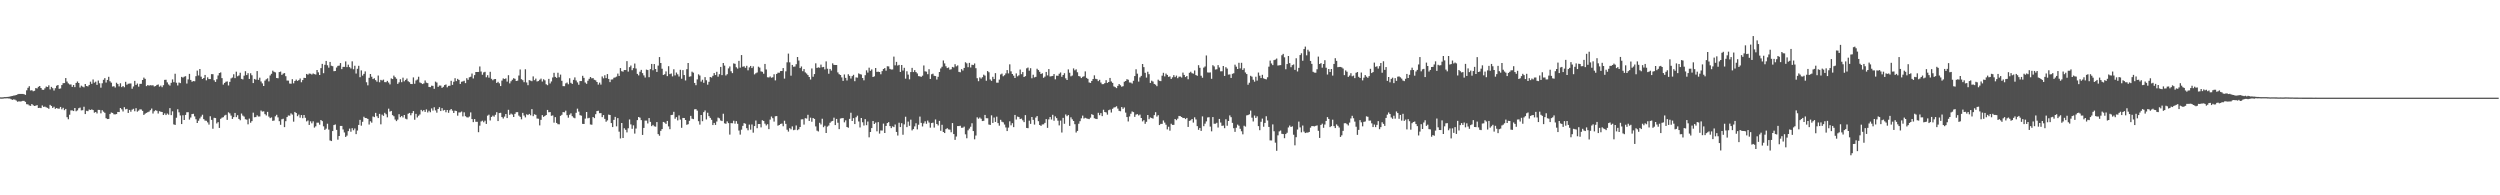 <svg xmlns="http://www.w3.org/2000/svg" width="1920" height="150"><path fill="#4f4f4f" d="M0 74.753h1v1H0zM1 74.808h1v1H1zM2 74.705h1v1H2zM3 74.547h1v1H3zM4 74.551h1v1H4zM5 74.446h1v1.021H5zM6 74.368h1v1.25H6zM7 74.21h1v1.488H7zM8 73.876h1v2.3H8zM9 73.695h1v2.98H9zM10 73.416h1v2.939H10zM11 73.254h1v3.303H11zM12 72.956h1v4.246H12zM13 72.496h1v5.617H13zM14 72.121h1v5.704H14zM15 72.137h1v5.855H15zM16 72.164h1v5.637H16zM17 72.125h1v5.317H17zM18 72.347h1v5.143H18zM19 72.883h1v5.333H19zM20 69.381h1v10.657H20zM21 67.449h1v12.724H21zM22 66.186h1v14.82H22zM23 69.452h1v11.856H23zM24 69.267h1v10.62H24zM25 70.102h1v10.748H25zM26 69.713h1v11.71H26zM27 67.632h1v13.518H27zM28 67.928h1v12.824H28zM29 66.68h1v16.26H29zM30 66.055h1v16.759H30zM31 67.566h1v15.502H31zM32 68.916h1v12.065H32zM33 68.999h1v13.099H33zM34 67.854h1v14.026H34zM35 66.479h1v15.935H35zM36 66.804h1v16.061H36zM37 65.547h1v18.027H37zM38 68.662h1v11.863H38zM39 66.724h1v14.653H39zM40 67.758h1v15.155H40zM41 69.518h1v12.438H41zM42 67.749h1v15.805H42zM43 65.863h1v17.107H43zM44 65.282h1v18.183H44zM45 68.177h1v15.278H45zM46 67.944h1v14.2H46zM47 65.311h1v18.647H47zM48 63.881h1v18.89H48zM49 63.81h1v20.822H49zM50 59.93h1v23.742H50zM51 62.622h1v27.388H51zM52 64.055h1v27.565H52zM53 64.851h1v23.289H53zM54 64.849h1v19.947H54zM55 66.696h1v18.066H55zM56 65.284h1v20.005H56zM57 66.902h1v16.02H57zM58 63.718h1v21.76H58zM59 62.585h1v22.2H59zM60 63.764h1v19.38H60zM61 67.227h1v15.399H61zM62 65.783h1v18.986H62zM63 66.527h1v18.107H63zM64 67.094h1v14.862H64zM65 64.499h1v23.122H65zM66 66.069h1v19.046H66zM67 66.378h1v19.027H67zM68 65.204h1v18.92H68zM69 62.7h1v21.772H69zM70 64.348h1v19.68H70zM71 61.052h1v23.472H71zM72 63.503h1v23.035H72zM73 62.714h1v23.282H73zM74 65.195h1v21.952H74zM75 61.858h1v22.538H75zM76 63.956h1v20.455H76zM77 67.33h1v19.714H77zM78 63.968h1v20.666H78zM79 61.274h1v24.511H79zM80 59.995h1v26.633H80zM81 63.366h1v27.386H81zM82 61.414h1v30.037H82zM83 58.985h1v32.348H83zM84 62.405h1v25.223H84zM85 63.506h1v22.911H85zM86 66.449h1v20.298H86zM87 66.218h1v21.586H87zM88 67.209h1v20.655H88zM89 63.519h1v24.086H89zM90 64.568h1v21.405H90zM91 66.351h1v19.73H91zM92 63.934h1v19.007H92zM93 66.92h1v17.027H93zM94 66.037h1v19.547H94zM95 67.01h1v15.308H95zM96 62.819h1v21.135H96zM97 65.078h1v18.556H97zM98 64.291h1v22.461H98zM99 64.153h1v20.298H99zM100 64.091h1v21.744H100zM101 68.156h1v16.084H101zM102 66.387h1v17.153H102zM103 62.112h1v23.323H103zM104 65.229h1v17.848H104zM105 64.144h1v21.593H105zM106 66.573h1v18.35H106zM107 64.43h1v19.538H107zM108 64.35h1v19.732H108zM109 61.418h1v23.747H109zM110 59.612h1v28.67H110zM111 60.592h1v26.711H111zM112 66.174h1v20.506H112zM113 65.346h1v20.817H113zM114 65.755h1v19.943H114zM115 65.421h1v19.206H115zM116 65.563h1v17.81H116zM117 65.488h1v21.694H117zM118 66.41h1v19.064H118zM119 66.115h1v18.542H119zM120 65.25h1v19.87H120zM121 64.854h1v22.346H121zM122 66.543h1v18.858H122zM123 65.765h1v20.066H123zM124 66.957h1v19.068H124zM125 65.428h1v22.882H125zM126 61.347h1v25.747H126zM127 61.228h1v27.144H127zM128 63.263h1v23.919H128zM129 64.867h1v23.207H129zM130 65.744h1v17.299H130zM131 63.567h1v24.832H131zM132 60.974h1v24.523H132zM133 63.142h1v32.415H133zM134 56.651h1v39.295H134zM135 63.538h1v26.878H135zM136 65.63h1v18.297H136zM137 63.412h1v22.856H137zM138 63.833h1v24.83H138zM139 59.013h1v36.283H139zM140 59.576h1v28.949H140zM141 58.873h1v33.301H141zM142 58.539h1v29.714H142zM143 64.151h1v22.09H143zM144 60.954h1v25.207H144zM145 56.735h1v35.116H145zM146 61.409h1v28.872H146zM147 62.785h1v24.827H147zM148 62.281h1v25.132H148zM149 62.434h1v26.981H149zM150 58.532h1v33.069H150zM151 54.238h1v40.227H151zM152 57.971h1v34.763H152zM153 53.004h1v37.967H153zM154 58.866h1v30.673H154zM155 60.681h1v27.416H155zM156 59.901h1v31.591H156zM157 57.534h1v35.109H157zM158 61.718h1v31.062H158zM159 59.393h1v34.585H159zM160 60.704h1v34.969H160zM161 60.711h1v28.567H161zM162 56.937h1v35.12H162zM163 57.001h1v41.882H163zM164 61.654h1v28.819H164zM165 62.943h1v27.723H165zM166 60.86h1v33.944H166zM167 57.957h1v35.832H167zM168 56.046h1v42.227H168zM169 55.611h1v35.633H169zM170 59.999h1v30.366H170zM171 64.959h1v25.061H171zM172 63.7h1v25.056H172zM173 62.748h1v25.402H173zM174 62.494h1v29.574H174zM175 65.655h1v20.639H175zM176 62.872h1v24.237H176zM177 60.226h1v28.556H177zM178 59.534h1v31.792H178zM179 57.037h1v32.907H179zM180 60.017h1v26.734H180zM181 55.035h1v34.914H181zM182 58.571h1v29.899H182zM183 57.96h1v33.387H183zM184 55.879h1v36.496H184zM185 60.592h1v26.61H185zM186 60.986h1v27.812H186zM187 58.134h1v31.394H187zM188 54.705h1v36.887H188zM189 57.66h1v34.225H189zM190 56.232h1v39.247H190zM191 60.612h1v30.449H191zM192 56.255h1v38.027H192zM193 57.806h1v35.214H193zM194 63.81h1v22.724H194zM195 60.631h1v29.432H195zM196 61.18h1v28.714H196zM197 54.588h1v33.983H197zM198 61.331h1v28.16H198zM199 59.667h1v29.78H199zM200 62.579h1v22.328H200zM201 64.032h1v21.687H201zM202 66.071h1v19.409H202zM203 61.878h1v25.759H203zM204 60.851h1v27.826H204zM205 60.164h1v25.727H205zM206 62.508h1v27.034H206zM207 57.969h1v32.735H207zM208 56.664h1v33.495H208zM209 54.25h1v38.59H209zM210 55.135h1v37.432H210zM211 55.616h1v33.749H211zM212 59.894h1v28.251H212zM213 60.104h1v30.078H213zM214 55.339h1v37.736H214zM215 54.975h1v40.884H215zM216 57.495h1v34.125H216zM217 56.538h1v34.658H217zM218 56.131h1v41.495H218zM219 58.53h1v34.564H219zM220 61.842h1v28.08H220zM221 61.903h1v26.764H221zM222 64.14h1v24.669H222zM223 64.318h1v22.76H223zM224 60.835h1v27.18H224zM225 64.002h1v29.416H225zM226 62.215h1v23.742H226zM227 61.139h1v25.642H227zM228 62.144h1v27.109H228zM229 61.555h1v26.441H229zM230 60.281h1v30.089H230zM231 63.19h1v25.159H231zM232 61.491h1v29.295H232zM233 59.731h1v28.601H233zM234 59.896h1v30.6H234zM235 56.802h1v36.411H235zM236 57.358h1v35.145H236zM237 56.488h1v39.439H237zM238 56.618h1v36.585H238zM239 57.239h1v37.48H239zM240 56.435h1v36.766H240zM241 56.946h1v41.042H241zM242 57.23h1v39.787H242zM243 53.739h1v40.49H243zM244 55.554h1v38.631H244zM245 57.616h1v38.139H245zM246 52.316h1v39.847H246zM247 49.045h1v43.999H247zM248 56.211h1v40.813H248zM249 49.754h1v50.032H249zM250 46.779h1v52.039H250zM251 50.148h1v44.896H251zM252 51.954h1v47.588H252zM253 47.582h1v60.286H253zM254 50.471h1v57.885H254zM255 50.816h1v49.824H255zM256 54.684h1v41.387H256zM257 54.545h1v41.039H257zM258 51.874h1v47.851H258zM259 50.585h1v56.656H259zM260 50.363h1v54.088H260zM261 48.434h1v48.286H261zM262 53.069h1v43.628H262zM263 51.357h1v48.068H263zM264 51.338h1v50.378H264zM265 47.163h1v57.99H265zM266 51.574h1v52.55H266zM267 49.681h1v51.028H267zM268 51.579h1v47.18H268zM269 52.556h1v48.602H269zM270 47.083h1v51.35H270zM271 53.208h1v46.83H271zM272 50.491h1v48.187H272zM273 56.467h1v46.555H273zM274 52.817h1v47.414H274zM275 50.539h1v45.427H275zM276 59.312h1v32.76H276zM277 54.085h1v42.424H277zM278 58.07h1v35.475H278zM279 56.747h1v32.907H279zM280 54.817h1v35.784H280zM281 63.165h1v27.565H281zM282 65.515h1v25.825H282zM283 59.761h1v35.864H283zM284 56.824h1v36.306H284zM285 58.914h1v35.315H285zM286 60.722h1v28.7H286zM287 60.13h1v29.844H287zM288 61.565h1v25.104H288zM289 62.711h1v26.571H289zM290 57.999h1v32.655H290zM291 63.203h1v24.248H291zM292 61.354h1v34.122H292zM293 61.791h1v26.274H293zM294 61.143h1v27.865H294zM295 63.08h1v23.573H295zM296 63.123h1v24.621H296zM297 62.082h1v28.041H297zM298 63.373h1v20.094H298zM299 64.812h1v20.9H299zM300 60.221h1v24.969H300zM301 60.729h1v27.702H301zM302 58.07h1v31.215H302zM303 59.294h1v32.493H303zM304 60.457h1v32.566H304zM305 64.387h1v27.462H305zM306 63.224h1v24.456H306zM307 60.828h1v29.203H307zM308 63.142h1v25.921H308zM309 59.651h1v30.547H309zM310 62.455h1v25.866H310zM311 61.411h1v29.725H311zM312 60.308h1v31.323H312zM313 62.393h1v24.944H313zM314 63.139h1v23.589H314zM315 64.462h1v24.088H315zM316 64.574h1v22.325H316zM317 59.429h1v25.866H317zM318 64.302h1v27.67H318zM319 61.775h1v25.658H319zM320 61.089h1v29.126H320zM321 58.916h1v29.943H321zM322 63.311h1v24.585H322zM323 63.828h1v20.538H323zM324 64.556h1v20.927H324zM325 64.027h1v20.501H325zM326 61.794h1v24.195H326zM327 63.506h1v20.52H327zM328 63.826h1v22.541H328zM329 66.788h1v18.265H329zM330 66.9h1v19.3H330zM331 65.778h1v17.489H331zM332 65.957h1v19.004H332zM333 68.216h1v14.15H333zM334 62.684h1v22.081H334zM335 63.377h1v23.131H335zM336 66.717h1v16.97H336zM337 65.675h1v16.672H337zM338 65.765h1v19.538H338zM339 67.463h1v15.608H339zM340 66.669h1v18.21H340zM341 65.309h1v19.1H341zM342 64.872h1v21.362H342zM343 67.067h1v17.414H343zM344 65.964h1v20.65H344zM345 65.824h1v18.876H345zM346 62.075h1v21.639H346zM347 65.165h1v19.819H347zM348 62.762h1v24.028H348zM349 60.056h1v24.958H349zM350 62.295h1v22.989H350zM351 60.587h1v28.24H351zM352 61.402h1v24.978H352zM353 64.471h1v21.836H353zM354 62.787h1v22.854H354zM355 62.533h1v26.864H355zM356 61.981h1v24.305H356zM357 63.856h1v25.363H357zM358 60.052h1v30.009H358zM359 61.285h1v28.972H359zM360 59.317h1v30.167H360zM361 58.953h1v27.375H361zM362 56.472h1v34.955H362zM363 60.262h1v33.513H363zM364 57.701h1v33.726H364zM365 55.318h1v38.235H365zM366 55.293h1v38.24H366zM367 55.241h1v46.265H367zM368 51.066h1v45.434H368zM369 54.964h1v38.343H369zM370 57.41h1v35.283H370zM371 55.625h1v38.254H371zM372 55.165h1v37.514H372zM373 59.358h1v35.823H373zM374 57.77h1v31.048H374zM375 59.667h1v28.405H375zM376 55.161h1v37.368H376zM377 60.514h1v29.3H377zM378 61.654h1v27.134H378zM379 60.837h1v28.764H379zM380 60.679h1v27.496H380zM381 63.693h1v22.463H381zM382 62.844h1v30.11H382zM383 64.014h1v22.829H383zM384 66.092h1v20.547H384zM385 61.919h1v27.984H385zM386 60.201h1v30.831H386zM387 60.688h1v28.872H387zM388 60.219h1v27.324H388zM389 62.647h1v28.036H389zM390 57.777h1v26.535H390zM391 64.055h1v24.161H391zM392 62.409h1v24.82H392zM393 61.256h1v26.693H393zM394 60.081h1v29.78H394zM395 60.512h1v26.956H395zM396 62.212h1v23.957H396zM397 61.933h1v24.198H397zM398 58.003h1v30.783H398zM399 53.341h1v36.397H399zM400 60.848h1v30.797H400zM401 61.585h1v25.104H401zM402 63.153h1v25.564H402zM403 53.215h1v36.947H403zM404 63.343h1v24.45H404zM405 65.417h1v22.937H405zM406 61.535h1v25.942H406zM407 61.885h1v26.674H407zM408 62.352h1v21.481H408zM409 58.678h1v30.572H409zM410 61.604h1v26.127H410zM411 60.358h1v27.862H411zM412 62.585h1v28.448H412zM413 62.279h1v28.933H413zM414 61.224h1v35.072H414zM415 60.345h1v31.701H415zM416 62.597h1v25.811H416zM417 60.857h1v28.885H417zM418 61.713h1v27.333H418zM419 64.737h1v23.559H419zM420 65.44h1v18.981H420zM421 60.564h1v25.676H421zM422 64.124h1v21.936H422zM423 62.579h1v26.338H423zM424 59.477h1v29.142H424zM425 55.893h1v38.299H425zM426 59.054h1v30.888H426zM427 59.795h1v34.626H427zM428 55.861h1v39.535H428zM429 59.34h1v36.139H429zM430 57.305h1v31.669H430zM431 62.054h1v26.098H431zM432 66.161h1v19.929H432zM433 66.22h1v20.03H433zM434 64.034h1v20.964H434zM435 63.396h1v25.081H435zM436 64.7h1v25.651H436zM437 60.116h1v27.983H437zM438 63.583h1v23.452H438zM439 64.451h1v24.809H439zM440 61.322h1v28.97H440zM441 59.422h1v31.392H441zM442 61.773h1v24.859H442zM443 63.304h1v20.135H443zM444 65.101h1v20.604H444zM445 62.281h1v26.198H445zM446 62.256h1v26.594H446zM447 58.221h1v36.894H447zM448 59.805h1v35.406H448zM449 63.375h1v27.734H449zM450 64.334h1v21.669H450zM451 61.981h1v28.879H451zM452 60.498h1v29.966H452zM453 59.134h1v36.434H453zM454 60.159h1v35.635H454zM455 59.988h1v29.886H455zM456 61.292h1v29.451H456zM457 61.7h1v25.985H457zM458 62.997h1v22.298H458zM459 64.975h1v20.057H459zM460 63.446h1v23.491H460zM461 64.952h1v21.923H461zM462 58.715h1v31.229H462zM463 60.173h1v28.222H463zM464 57.779h1v33.525H464zM465 59.999h1v33.484H465zM466 56.889h1v35.56H466zM467 60.612h1v27.382H467zM468 63.08h1v25.253H468zM469 61.102h1v33.433H469zM470 60.972h1v36.601H470zM471 59.722h1v32.348H471zM472 59.452h1v30.286H472zM473 58.82h1v38.192H473zM474 56.504h1v34.202H474zM475 58.319h1v42.804H475zM476 52.261h1v54.056H476zM477 54.691h1v39.762H477zM478 55.037h1v50.927H478zM479 53.785h1v44.704H479zM480 53.796h1v45.871H480zM481 46.951h1v54.749H481zM482 55.007h1v43.484H482zM483 51.567h1v40.201H483zM484 50.311h1v45.223H484zM485 53.897h1v45.042H485zM486 52.304h1v43.964H486zM487 48.788h1v53.802H487zM488 52.657h1v46.052H488zM489 56.742h1v35.544H489zM490 57.909h1v31.964H490zM491 55.071h1v35.317H491zM492 53.641h1v38.597H492zM493 56.181h1v47.427H493zM494 57.884h1v40.355H494zM495 59.525h1v33.074H495zM496 53.46h1v39.178H496zM497 53.828h1v40.993H497zM498 59.294h1v31.36H498zM499 53.089h1v40.529H499zM500 49.086h1v47.775H500zM501 53.977h1v41.9H501zM502 49.214h1v47.816H502zM503 52.988h1v44.273H503zM504 55.231h1v38.508H504zM505 50.391h1v52.605H505zM506 43.808h1v60.423H506zM507 48.376h1v52.133H507zM508 52.812h1v46.326H508zM509 57.559h1v36.084H509zM510 57.037h1v37.134H510zM511 54.824h1v40.352H511zM512 58.482h1v34.39H512zM513 50.83h1v46.26H513zM514 56.953h1v42.28H514zM515 56.406h1v31.968H515zM516 58.699h1v29.49H516zM517 53.19h1v32.673H517zM518 57.921h1v33.278H518zM519 55.68h1v34.289H519zM520 57.111h1v35.365H520zM521 58.777h1v29.835H521zM522 53.618h1v38.247H522zM523 60.471h1v37.663H523zM524 53.838h1v36.729H524zM525 57.667h1v32.98H525zM526 61.789h1v30.373H526zM527 53.156h1v42.676H527zM528 48.363h1v47.038H528zM529 58.914h1v33.875H529zM530 58.621h1v30.346H530zM531 55.023h1v36.095H531zM532 55.824h1v35.66H532zM533 63.668h1v20.316H533zM534 65.421h1v18.405H534zM535 60.997h1v24.021H535zM536 57.092h1v35.981H536zM537 58.017h1v37.686H537zM538 62.654h1v25.679H538zM539 61.214h1v31.882H539zM540 63.609h1v22.509H540zM541 59.248h1v25.566H541zM542 61.665h1v30.078H542zM543 65.016h1v21.545H543zM544 62.837h1v26.365H544zM545 59.111h1v31.392H545zM546 59.566h1v32.417H546zM547 58.234h1v37.826H547zM548 56.108h1v38.322H548zM549 57.639h1v38.299H549zM550 55.163h1v38.189H550zM551 58.88h1v31.428H551zM552 57.005h1v33.866H552zM553 51.411h1v41.105H553zM554 57.715h1v35.241H554zM555 48.381h1v38.951H555zM556 50.359h1v44.383H556zM557 57.939h1v37.16H557zM558 56.994h1v36.217H558zM559 52.519h1v42.048H559zM560 51.022h1v52.371H560zM561 54.714h1v39.858H561zM562 56.149h1v38.51H562zM563 48.697h1v44.017H563zM564 49.001h1v45.999H564zM565 51.638h1v41.371H565zM566 52.7h1v42.367H566zM567 46.731h1v53.516H567zM568 51.965h1v51.399H568zM569 42.272h1v57.29H569zM570 51.237h1v45.438H570zM571 50.903h1v43.639H571zM572 52.05h1v42.971H572zM573 50.512h1v47.942H573zM574 53.996h1v46.079H574zM575 51.785h1v43.918H575zM576 50.638h1v48.972H576zM577 52.261h1v43.337H577zM578 50.928h1v50.957H578zM579 57.163h1v39.677H579zM580 56.268h1v36.281H580zM581 55.646h1v42.825H581zM582 51.183h1v44.04H582zM583 51.922h1v43.312H583zM584 54.829h1v43.017H584zM585 55.122h1v37.219H585zM586 56.644h1v36.242H586zM587 49.095h1v45.866H587zM588 53.343h1v43.024H588zM589 59.342h1v36.054H589zM590 59.496h1v39.659H590zM591 58.708h1v33.129H591zM592 59.704h1v29.803H592zM593 59.315h1v31.453H593zM594 57.058h1v36.338H594zM595 61.723h1v27.546H595zM596 56.756h1v32.369H596zM597 55.792h1v40.703H597zM598 55.879h1v40.114H598zM599 54.593h1v40.602H599zM600 54.549h1v40.325H600zM601 52.286h1v44.685H601zM602 60.356h1v32.344H602zM603 54.76h1v40.385H603zM604 47.85h1v51.806H604zM605 41.174h1v59.876H605zM606 47.884h1v50.568H606zM607 58.104h1v41.243H607zM608 49.873h1v47.219H608zM609 51.276h1v48.721H609zM610 51.102h1v48.553H610zM611 49.299h1v47.056H611zM612 43.787h1v56.219H612zM613 46.49h1v52.806H613zM614 52.283h1v45.239H614zM615 51.068h1v40.638H615zM616 54.666h1v36.947H616zM617 53.046h1v42.669H617zM618 55.616h1v35.152H618zM619 56.49h1v34.555H619zM620 57.653h1v30.515H620zM621 59.136h1v33.738H621zM622 61.063h1v29.288H622zM623 52.599h1v40.911H623zM624 58.91h1v31.712H624zM625 56.866h1v34.482H625zM626 48.617h1v48.444H626zM627 52.194h1v48.176H627zM628 51.725h1v49.229H628zM629 52.034h1v42.296H629zM630 49.594h1v45.985H630zM631 51.661h1v39.538H631zM632 51.389h1v46.29H632zM633 53.307h1v43.282H633zM634 47.145h1v54.99H634zM635 52.808h1v44.408H635zM636 56.628h1v39.803H636zM637 52.956h1v41.38H637zM638 54.197h1v39.091H638zM639 48.64h1v44.25H639zM640 49.807h1v40.563H640zM641 49.928h1v46.113H641zM642 49.924h1v41.437H642zM643 55.595h1v38.652H643zM644 56.964h1v42.193H644zM645 57.614h1v33.406H645zM646 59.454h1v31.334H646zM647 62.116h1v28.576H647zM648 57.188h1v36.764H648zM649 59.798h1v32.602H649zM650 61.794h1v35.766H650zM651 57.03h1v41.08H651zM652 58.255h1v33.051H652zM653 60.324h1v26.242H653zM654 58.45h1v34.47H654zM655 57.472h1v33.257H655zM656 62.379h1v32.902H656zM657 59.443h1v30.632H657zM658 59.647h1v29.19H658zM659 56.355h1v36.94H659zM660 56.939h1v40.973H660zM661 57.257h1v33.39H661zM662 59.926h1v33.985H662zM663 61.713h1v34.685H663zM664 57.774h1v33.729H664zM665 54.018h1v42.113H665zM666 55.746h1v37.569H666zM667 51.977h1v53.518H667zM668 54.38h1v46.981H668zM669 53.284h1v45.063H669zM670 59.145h1v33.758H670zM671 58.598h1v36.617H671zM672 52.224h1v41.909H672zM673 55.199h1v45.654H673zM674 55.048h1v38.739H674zM675 55.305h1v47.32H675zM676 57.03h1v43.177H676zM677 54.639h1v45.594H677zM678 52.97h1v41.98H678zM679 52.295h1v49.844H679zM680 54.27h1v42.456H680zM681 50.871h1v43.625H681zM682 51.015h1v42.765H682zM683 52.874h1v43.955H683zM684 53.419h1v44.974H684zM685 53.329h1v43.678H685zM686 43.469h1v54.182H686zM687 50.166h1v45.479H687zM688 47.52h1v53.786H688zM689 50.34h1v53.758H689zM690 49.839h1v44.431H690zM691 55.229h1v42.38H691zM692 49.91h1v44.701H692zM693 54.151h1v49.339H693zM694 52.075h1v43.454H694zM695 60.395h1v29.272H695zM696 54.723h1v42.932H696zM697 57.294h1v36.095H697zM698 60.905h1v35.713H698zM699 55.369h1v36.535H699zM700 52.126h1v48.036H700zM701 55.355h1v43.756H701zM702 53.849h1v43.214H702zM703 55.341h1v39.327H703zM704 56.442h1v42.939H704zM705 58.472h1v37.329H705zM706 58.605h1v30.922H706zM707 59.019h1v35.326H707zM708 58.125h1v38.984H708zM709 50.301h1v44.472H709zM710 54.799h1v38.393H710zM711 55.053h1v40.05H711zM712 56.966h1v35.64H712zM713 53.123h1v41H713zM714 60.619h1v37.439H714zM715 57.028h1v37.471H715zM716 56.559h1v37.672H716zM717 58.198h1v39.776H717zM718 58.443h1v33.326H718zM719 61.089h1v34.125H719zM720 58.981h1v37.379H720zM721 55.286h1v37.562H721zM722 52.595h1v47.837H722zM723 51.256h1v44.614H723zM724 46.445h1v54.919H724zM725 48.69h1v53.504H725zM726 50.903h1v48.267H726zM727 52.299h1v46.15H727zM728 51.789h1v47.583H728zM729 53.508h1v46.077H729zM730 53.174h1v48.396H730zM731 51.423h1v43.106H731zM732 51.83h1v51.115H732zM733 49.301h1v58.093H733zM734 50.924h1v53.955H734zM735 50.217h1v46.603H735zM736 55.215h1v41.582H736zM737 55.481h1v41.057H737zM738 53.089h1v45.054H738zM739 54.174h1v43.887H739zM740 52.185h1v45.033H740zM741 47.807h1v55.377H741zM742 48.651h1v57.562H742zM743 51.611h1v48.496H743zM744 48.278h1v50.462H744zM745 51.803h1v45.541H745zM746 49.695h1v44.974H746zM747 49.992h1v50.652H747zM748 48.761h1v58.238H748zM749 52.38h1v51.712H749zM750 60.079h1v30.027H750zM751 62.336h1v28.83H751zM752 59.457h1v30.792H752zM753 60.381h1v30.787H753zM754 59.271h1v33.731H754zM755 57.358h1v35.406H755zM756 58.047h1v30.227H756zM757 61.993h1v28.789H757zM758 54.581h1v36.271H758zM759 55.483h1v40.144H759zM760 61.05h1v34.878H760zM761 62.116h1v26.468H761zM762 58.962h1v35.45H762zM763 60.702h1v29.54H763zM764 56.184h1v37.436H764zM765 63.512h1v26.079H765zM766 63.503h1v31.064H766zM767 61.148h1v35.363H767zM768 57.214h1v34.786H768zM769 56.511h1v36.963H769zM770 58.587h1v35.349H770zM771 57.777h1v37.862H771zM772 56.364h1v41.515H772zM773 53.806h1v46.839H773zM774 56.392h1v41.623H774zM775 49.429h1v43.779H775zM776 54.794h1v41.444H776zM777 56.811h1v37.791H777zM778 58.134h1v39.483H778zM779 59.898h1v28.366H779zM780 56.369h1v35.438H780zM781 58.603h1v30.936H781zM782 57.866h1v32.035H782zM783 53.389h1v38.029H783zM784 56.973h1v34.12H784zM785 55.369h1v37.04H785zM786 59.143h1v34.642H786zM787 58.445h1v29.963H787zM788 52.478h1v45.775H788zM789 51.89h1v46.546H789zM790 54.293h1v38.359H790zM791 52.361h1v42.779H791zM792 60.107h1v29.725H792zM793 57.383h1v34.678H793zM794 59.461h1v36.217H794zM795 59.024h1v31.302H795zM796 52.778h1v36.354H796zM797 53.801h1v39.297H797zM798 55.149h1v40.84H798zM799 56.843h1v39.863H799zM800 56.282h1v39.284H800zM801 59.772h1v35.713H801zM802 58.855h1v35.53H802zM803 55.238h1v36.274H803zM804 57.93h1v40.295H804zM805 53.018h1v38.684H805zM806 58.729h1v31.128H806zM807 58.521h1v33.298H807zM808 58.305h1v29.886H808zM809 56.891h1v35.818H809zM810 60.903h1v28.515H810zM811 58.12h1v32.589H811zM812 58.2h1v34.454H812zM813 56.609h1v39.705H813zM814 55.678h1v36.949H814zM815 59.001h1v42.783H815zM816 57.61h1v32.911H816zM817 56.216h1v38.837H817zM818 60.171h1v27.725H818zM819 61.455h1v27.787H819zM820 53.323h1v35.024H820zM821 55.856h1v40.79H821zM822 58.635h1v31.501H822zM823 58.008h1v33.63H823zM824 52.508h1v40.419H824zM825 54.014h1v41.38H825zM826 53.27h1v48.508H826zM827 55.479h1v45.086H827zM828 58.415h1v36.61H828zM829 58.717h1v34.349H829zM830 59.953h1v30.932H830zM831 58.974h1v29.828H831zM832 58.559h1v32.454H832zM833 54.817h1v35.658H833zM834 59.795h1v31.122H834zM835 60.578h1v30.639H835zM836 63.338h1v28.142H836zM837 63.709h1v26.64H837zM838 62.16h1v25.566H838zM839 60.686h1v27.594H839zM840 57.875h1v32.937H840zM841 60.503h1v30.76H841zM842 60.832h1v30.593H842zM843 62.334h1v24.28H843zM844 61.269h1v27.221H844zM845 63.398h1v23.488H845zM846 64.65h1v24.53H846zM847 64.611h1v19.677H847zM848 63.828h1v22.188H848zM849 61.583h1v24.804H849zM850 63.705h1v24.353H850zM851 62.988h1v21.657H851zM852 59.832h1v24.314H852zM853 62.585h1v23.859H853zM854 63.654h1v19.886H854zM855 66.362h1v16.198H855zM856 66.92h1v15.427H856zM857 67.69h1v13.905H857zM858 65.948h1v17.441H858zM859 64.529h1v20.613H859zM860 65.492h1v19.979H860zM861 66.605h1v15.612H861zM862 66.206h1v17.329H862zM863 62.753h1v19.764H863zM864 62.189h1v24.264H864zM865 60.83h1v29.084H865zM866 61.233h1v32.058H866zM867 63.327h1v26.136H867zM868 63.439h1v23.912H868zM869 64.153h1v21.458H869zM870 62.07h1v24.028H870zM871 58.408h1v31.362H871zM872 53.22h1v34.795H872zM873 56.554h1v31.103H873zM874 62.659h1v26.029H874zM875 59.438h1v28.59H875zM876 58.276h1v32.346H876zM877 49.175h1v44.04H877zM878 51.537h1v40.778H878zM879 55.918h1v39.151H879zM880 59.592h1v33.953H880zM881 55.09h1v33.239H881zM882 56.976h1v34.594H882zM883 63.712h1v26.496H883zM884 61.942h1v28.727H884zM885 62.608h1v28.455H885zM886 64.442h1v23.992H886zM887 65.021h1v21.135H887zM888 66.202h1v23.344H888zM889 61.205h1v27.281H889zM890 62.064h1v33.987H890zM891 62.304h1v32.825H891zM892 58.125h1v37.009H892zM893 55.914h1v36.624H893zM894 58.653h1v35.528H894zM895 56.504h1v39.297H895zM896 57.536h1v41.854H896zM897 59.042h1v38.281H897zM898 58.699h1v41.632H898zM899 60.622h1v34.386H899zM900 59.386h1v36.578H900zM901 57.706h1v38.19H901zM902 59.255h1v32.161H902zM903 58.054h1v34.262H903zM904 60.059h1v31.099H904zM905 58.898h1v30.146H905zM906 58.834h1v30.403H906zM907 59.539h1v30.318H907zM908 55.776h1v34.914H908zM909 57.559h1v33.024H909zM910 59.191h1v32.303H910zM911 58.349h1v32.2H911zM912 60.889h1v36.594H912zM913 55.932h1v36.892H913zM914 55.106h1v37.311H914zM915 56.197h1v35.205H915zM916 56.6h1v37.537H916zM917 54.128h1v35.969H917zM918 57.658h1v34.095H918zM919 58.209h1v38.668H919zM920 50.086h1v49.588H920zM921 52.057h1v46.175H921zM922 58.177h1v42.355H922zM923 59.686h1v29.732H923zM924 51.92h1v45.006H924zM925 51.038h1v43.921H925zM926 42.574h1v50.668H926zM927 55.621h1v34.568H927zM928 55.733h1v34.259H928zM929 55.579h1v41.637H929zM930 60.537h1v40.327H930zM931 50.059h1v39.865H931zM932 51.006h1v44.017H932zM933 53.416h1v41.637H933zM934 53.208h1v41.101H934zM935 49.997h1v47.949H935zM936 51.812h1v39.544H936zM937 54.767h1v39.325H937zM938 54.749h1v41.925H938zM939 50.693h1v45.695H939zM940 58.301h1v40.151H940zM941 51.633h1v39.982H941zM942 52.682h1v43.896H942zM943 57.28h1v35.656H943zM944 57.15h1v31.49H944zM945 59.83h1v30.195H945zM946 56.689h1v37.686H946zM947 56.293h1v42.179H947zM948 49.683h1v51.577H948zM949 51.194h1v46.894H949zM950 53.016h1v42.678H950zM951 48.228h1v48.311H951zM952 52.524h1v46.418H952zM953 48.248h1v52.573H953zM954 53.716h1v49.437H954zM955 52.448h1v44.127H955zM956 55.655h1v41.552H956zM957 56.886h1v31.721H957zM958 65.055h1v23.33H958zM959 63.535h1v24.278H959zM960 58.205h1v26.731H960zM961 58.871h1v31.481H961zM962 61.226h1v32.051H962zM963 62.739h1v25.997H963zM964 58.949h1v31.639H964zM965 61.922h1v27.402H965zM966 55.71h1v41.183H966zM967 58.111h1v41.861H967zM968 59.965h1v33.559H968zM969 57.436h1v33.667H969zM970 60.146h1v37.208H970zM971 60.647h1v33.772H971zM972 60.997h1v28.276H972zM973 59.354h1v33.147H973zM974 51.194h1v46.281H974zM975 46.559h1v61.273H975zM976 48.745h1v59.121H976zM977 50.011h1v45.514H977zM978 46.198h1v54.61H978zM979 45.76h1v63.816H979zM980 44.968h1v70.842H980zM981 50.356h1v53.596H981zM982 50.148h1v50.748H982zM983 50.015h1v50.238H983zM984 42.446h1v60.307H984zM985 41.386h1v61.563H985zM986 44.021h1v62.097H986zM987 53.185h1v49.767H987zM988 49.212h1v52.728H988zM989 43.011h1v54.877H989zM990 48.482h1v47.917H990zM991 51.633h1v45.91H991zM992 50.043h1v46.976H992zM993 49.509h1v53.971H993zM994 53.661h1v57.959H994zM995 44.756h1v60.636H995zM996 54.897h1v44.562H996zM997 52.116h1v41.263H997zM998 42.304h1v55.541H998zM999 40.894h1v60.744H999zM1000 46.658h1v49.737H1000zM1001 37.688h1v63.406H1001zM1002 35.788h1v66.42H1002zM1003 42.485h1v59.348H1003zM1004 38.182h1v63.653H1004zM1005 39.565h1v61.765H1005zM1006 46.774h1v51.254H1006zM1007 49.029h1v47.789H1007zM1008 55.149h1v41.708H1008zM1009 55.769h1v41.3H1009zM1010 55.861h1v40.826H1010zM1011 53.172h1v43.127H1011zM1012 43.474h1v56.972H1012zM1013 49.164h1v56.768H1013zM1014 48.507h1v47.45H1014zM1015 51.986h1v43.001H1015zM1016 49.134h1v49.018H1016zM1017 46.209h1v49.441H1017zM1018 52.045h1v40.819H1018zM1019 57.264h1v32.676H1019zM1020 52.975h1v38.375H1020zM1021 55.28h1v42.335H1021zM1022 52.995h1v43.877H1022zM1023 58.049h1v33.838H1023zM1024 49.086h1v47.771H1024zM1025 44.705h1v53.657H1025zM1026 46.738h1v48.826H1026zM1027 51.592h1v45.001H1027zM1028 51.407h1v46.526H1028zM1029 51.416h1v53.754H1029zM1030 51.757h1v52.186H1030zM1031 52.618h1v47.878H1031zM1032 57.699h1v36.988H1032zM1033 54.082h1v40.51H1033zM1034 55.069h1v40.302H1034zM1035 59.017h1v37.324H1035zM1036 58.01h1v36.168H1036zM1037 56.218h1v34.747H1037zM1038 58.55h1v30.407H1038zM1039 58.07h1v32.769H1039zM1040 60.001h1v33.408H1040zM1041 55.918h1v41.419H1041zM1042 55.277h1v48.304H1042zM1043 58.958h1v40.785H1043zM1044 59.887h1v32.362H1044zM1045 55.705h1v38.26H1045zM1046 61.741h1v35.267H1046zM1047 59.644h1v33.957H1047zM1048 57.648h1v35.658H1048zM1049 58.871h1v30.474H1049zM1050 59.759h1v29.957H1050zM1051 58.482h1v34.175H1051zM1052 52.853h1v39.739H1052zM1053 56.138h1v38.569H1053zM1054 55.367h1v42.195H1054zM1055 48.081h1v47.571H1055zM1056 51.32h1v46.308H1056zM1057 50.878h1v45.015H1057zM1058 52.661h1v40.391H1058zM1059 50.777h1v48.439H1059zM1060 48.381h1v49.261H1060zM1061 55.856h1v38.041H1061zM1062 47.042h1v48.091H1062zM1063 53.682h1v42.962H1063zM1064 51.487h1v39.075H1064zM1065 62.096h1v25.976H1065zM1066 59.15h1v27.237H1066zM1067 63.206h1v24.333H1067zM1068 60.551h1v29.664H1068zM1069 59.653h1v31.568H1069zM1070 63.867h1v25.04H1070zM1071 60.001h1v31.122H1071zM1072 62.091h1v23.495H1072zM1073 58.882h1v27.945H1073zM1074 58.697h1v32.534H1074zM1075 59.372h1v28.888H1075zM1076 60.365h1v32.259H1076zM1077 61.86h1v25.539H1077zM1078 62.329h1v30.478H1078zM1079 60.542h1v31.332H1079zM1080 56.774h1v42.58H1080zM1081 59.921h1v31.6H1081zM1082 57.426h1v35.653H1082zM1083 53.927h1v45.667H1083zM1084 51.949h1v42.66H1084zM1085 53.783h1v39.899H1085zM1086 58.109h1v35.209H1086zM1087 54.872h1v40.41H1087zM1088 53.664h1v43.227H1088zM1089 49.523h1v54.514H1089zM1090 43.803h1v57.269H1090zM1091 54.762h1v40.634H1091zM1092 53.233h1v45.837H1092zM1093 52.915h1v41.179H1093zM1094 59.212h1v33.14H1094zM1095 48.067h1v48.588H1095zM1096 50.672h1v45.047H1096zM1097 54.941h1v44.212H1097zM1098 53.691h1v45.708H1098zM1099 51.46h1v53.546H1099zM1100 51.331h1v52.385H1100zM1101 49.505h1v54.738H1101zM1102 47.09h1v53.2H1102zM1103 54.405h1v36.64H1103zM1104 49.766h1v48.048H1104zM1105 50.297h1v49.54H1105zM1106 50.089h1v49.78H1106zM1107 47.383h1v45.106H1107zM1108 43.021h1v59.885H1108zM1109 46.399h1v50.62H1109zM1110 53.455h1v41.243H1110zM1111 54.799h1v39.773H1111zM1112 42.989h1v57.072H1112zM1113 49.541h1v49.139H1113zM1114 49.191h1v57.109H1114zM1115 46.495h1v52.071H1115zM1116 48.756h1v53.307H1116zM1117 48.015h1v49.611H1117zM1118 48.711h1v54.134H1118zM1119 57.941h1v34.862H1119zM1120 53.764h1v46.425H1120zM1121 54.7h1v41.41H1121zM1122 55.646h1v38.867H1122zM1123 55.341h1v40.588H1123zM1124 59.596h1v34.518H1124zM1125 49.075h1v48.709H1125zM1126 58.321h1v36.407H1126zM1127 52.547h1v44.621H1127zM1128 55.405h1v43.523H1128zM1129 54.199h1v41.904H1129zM1130 58.09h1v37.462H1130zM1131 54.561h1v37.69H1131zM1132 51.347h1v46.198H1132zM1133 56.841h1v40.776H1133zM1134 43.867h1v49.547H1134zM1135 55.314h1v42.527H1135zM1136 54.916h1v44.77H1136zM1137 52.718h1v47.237H1137zM1138 50.196h1v44.658H1138zM1139 57.843h1v36.871H1139zM1140 54.973h1v37.388H1140zM1141 59.308h1v34.042H1141zM1142 54.087h1v45.37H1142zM1143 50.603h1v42.282H1143zM1144 54.334h1v43.722H1144zM1145 49.102h1v47.858H1145zM1146 50.874h1v44.994H1146zM1147 53.769h1v47.283H1147zM1148 58.903h1v37.73H1148zM1149 56.914h1v41.975H1149zM1150 50.61h1v51.639H1150zM1151 54.664h1v44.557H1151zM1152 55.811h1v42.969H1152zM1153 48.36h1v47.988H1153zM1154 53.531h1v42.22H1154zM1155 54.927h1v39.751H1155zM1156 55.831h1v36.031H1156zM1157 58.395h1v36.082H1157zM1158 56.03h1v36.757H1158zM1159 55.156h1v37.787H1159zM1160 54.012h1v45.594H1160zM1161 53.941h1v45.773H1161zM1162 50.83h1v43.239H1162zM1163 55.323h1v39.835H1163zM1164 56.678h1v40.698H1164zM1165 54.391h1v37.407H1165zM1166 60.663h1v31.046H1166zM1167 60.086h1v33.273H1167zM1168 58.454h1v32.032H1168zM1169 56.66h1v38.352H1169zM1170 57.678h1v32.465H1170zM1171 60.702h1v28.503H1171zM1172 56.669h1v30.304H1172zM1173 62.21h1v24.179H1173zM1174 60.033h1v31.039H1174zM1175 61.567h1v27.448H1175zM1176 60.29h1v28.219H1176zM1177 60.963h1v27.361H1177zM1178 59.553h1v30.591H1178zM1179 59.502h1v26.39H1179zM1180 62.043h1v28.169H1180zM1181 62.327h1v31.431H1181zM1182 57.944h1v27.83H1182zM1183 61.395h1v26.766H1183zM1184 55.522h1v33.479H1184zM1185 59.534h1v35.793H1185zM1186 59.512h1v30.442H1186zM1187 61.013h1v25.967H1187zM1188 60.992h1v29.812H1188zM1189 58.047h1v33.104H1189zM1190 53.568h1v40.185H1190zM1191 58.28h1v32.431H1191zM1192 60.173h1v29.943H1192zM1193 60.404h1v28.199H1193zM1194 54.668h1v39.382H1194zM1195 53.014h1v45.01H1195zM1196 48.072h1v53.365H1196zM1197 56.12h1v36.796H1197zM1198 51.794h1v42.953H1198zM1199 51.405h1v43.777H1199zM1200 55.371h1v42.042H1200zM1201 52.686h1v40.368H1201zM1202 45.978h1v50.522H1202zM1203 57.61h1v35.338H1203zM1204 53.039h1v42.9H1204zM1205 52.132h1v46.004H1205zM1206 47.697h1v57.73H1206zM1207 49.555h1v53.518H1207zM1208 56.998h1v41.911H1208zM1209 51.295h1v47.915H1209zM1210 48.674h1v50.81H1210zM1211 53.057h1v51.575H1211zM1212 48.93h1v48.741H1212zM1213 49.175h1v55.827H1213zM1214 50.88h1v50.364H1214zM1215 50.789h1v48.123H1215zM1216 45.953h1v54.321H1216zM1217 51.565h1v49.08H1217zM1218 41.295h1v56.541H1218zM1219 49.773h1v50.243H1219zM1220 39.757h1v67.368H1220zM1221 47.905h1v52.575H1221zM1222 52.025h1v44.388H1222zM1223 47.106h1v48.382H1223zM1224 54.263h1v46.626H1224zM1225 55.845h1v39.979H1225zM1226 44.712h1v48.936H1226zM1227 48.617h1v53.594H1227zM1228 51.013h1v47.166H1228zM1229 54.401h1v47.185H1229zM1230 48.248h1v49.558H1230zM1231 50.709h1v47.938H1231zM1232 57.422h1v41.678H1232zM1233 53.533h1v46.404H1233zM1234 55.117h1v43.095H1234zM1235 52.819h1v41.694H1235zM1236 50.597h1v43.474H1236zM1237 50.558h1v45.223H1237zM1238 49.928h1v45.118H1238zM1239 48.85h1v58.174H1239zM1240 49.642h1v46.352H1240zM1241 52.304h1v48.595H1241zM1242 51.574h1v46.603H1242zM1243 52.984h1v48.386H1243zM1244 43.716h1v50.597H1244zM1245 46.667h1v50.467H1245zM1246 54.323h1v48.112H1246zM1247 55.955h1v47.086H1247zM1248 50.15h1v45.649H1248zM1249 56.053h1v41.346H1249zM1250 54.691h1v40.341H1250zM1251 53.86h1v42.648H1251zM1252 47.282h1v48.542H1252zM1253 52.023h1v50.607H1253zM1254 51.096h1v49.055H1254zM1255 49.548h1v60.996H1255zM1256 57.042h1v41.49H1256zM1257 47.136h1v52.184H1257zM1258 49.761h1v51.442H1258zM1259 53.947h1v44.317H1259zM1260 54.714h1v44.415H1260zM1261 50.047h1v44.969H1261zM1262 51.878h1v44.337H1262zM1263 49.091h1v45.621H1263zM1264 52.032h1v43.394H1264zM1265 55.376h1v37.778H1265zM1266 54.982h1v42.934H1266zM1267 54.321h1v38.56H1267zM1268 57.63h1v34.919H1268zM1269 54.922h1v43.246H1269zM1270 54.63h1v42.651H1270zM1271 50.709h1v42.987H1271zM1272 53.902h1v41.749H1272zM1273 52.895h1v44.447H1273zM1274 50.958h1v44.067H1274zM1275 50.606h1v51.607H1275zM1276 51.45h1v42.868H1276zM1277 56.138h1v37.878H1277zM1278 57.491h1v31.183H1278zM1279 55.124h1v41.6H1279zM1280 53.968h1v37.512H1280zM1281 59.022h1v36.947H1281zM1282 45.566h1v46.381H1282zM1283 50.521h1v45.296H1283zM1284 58.816h1v33.806H1284zM1285 53.16h1v41.808H1285zM1286 54.327h1v45.006H1286zM1287 48.679h1v50.279H1287zM1288 56.152h1v40.938H1288zM1289 49.166h1v50.71H1289zM1290 51.505h1v51.632H1290zM1291 46.117h1v56.883H1291zM1292 46.497h1v59.094H1292zM1293 51.194h1v47.169H1293zM1294 54.906h1v43.742H1294zM1295 58.9h1v33.312H1295zM1296 56.106h1v38.597H1296zM1297 52.808h1v49.817H1297zM1298 52.753h1v51.33H1298zM1299 55.733h1v40.71H1299zM1300 47.866h1v50.964H1300zM1301 53.071h1v42.206H1301zM1302 57.291h1v39.194H1302zM1303 55.062h1v38.7H1303zM1304 58.894h1v35.145H1304zM1305 56.568h1v45.404H1305zM1306 54.115h1v39.114H1306zM1307 49.471h1v54.347H1307zM1308 57.41h1v39.67H1308zM1309 58.605h1v45.152H1309zM1310 46.195h1v56.116H1310zM1311 39.928h1v61.7H1311zM1312 47.278h1v53.66H1312zM1313 50.155h1v53.273H1313zM1314 53.139h1v47.757H1314zM1315 50.981h1v55.85H1315zM1316 44.25h1v54.388H1316zM1317 48.232h1v56.489H1317zM1318 43.247h1v59.023H1318zM1319 51.272h1v53.39H1319zM1320 47.157h1v62.719H1320zM1321 46.095h1v69.474H1321zM1322 40.544h1v60.053H1322zM1323 39.803h1v63.71H1323zM1324 51.114h1v43.937H1324zM1325 45.177h1v54.999H1325zM1326 42.485h1v63.168H1326zM1327 39.688h1v60.334H1327zM1328 45.639h1v49.297H1328zM1329 43.831h1v52.964H1329zM1330 54.048h1v45.869H1330zM1331 40.338h1v55.296H1331zM1332 52.659h1v40.227H1332zM1333 48.191h1v54.534H1333zM1334 45.47h1v55.253H1334zM1335 51.384h1v57.782H1335zM1336 50.285h1v49.629H1336zM1337 42.336h1v58.052H1337zM1338 43.604h1v57.018H1338zM1339 41.034h1v59.556H1339zM1340 34.797h1v66.061H1340zM1341 41.501h1v62.497H1341zM1342 41.258h1v58.645H1342zM1343 44.369h1v60.588H1343zM1344 34.236h1v67.262H1344zM1345 46.035h1v65.01H1345zM1346 27.676h1v82.881H1346zM1347 37.923h1v73.22H1347zM1348 40.196h1v74.25H1348zM1349 31.013h1v73.671H1349zM1350 33.845h1v75.104H1350zM1351 42.707h1v60.57H1351zM1352 44.831h1v57.047H1352zM1353 47.211h1v64.562H1353zM1354 42.803h1v66.819H1354zM1355 49.331h1v54.113H1355zM1356 47.092h1v53.232H1356zM1357 44.053h1v67.849H1357zM1358 41.808h1v65.775H1358zM1359 38.219h1v77.368H1359zM1360 45.172h1v62.277H1360zM1361 49.59h1v52.543H1361zM1362 45.206h1v55.17H1362zM1363 47.8h1v55.145H1363zM1364 45.49h1v57.755H1364zM1365 43h1v53.664H1365zM1366 43.641h1v67.144H1366zM1367 47.713h1v58.805H1367zM1368 39.924h1v64.683H1368zM1369 40.897h1v67.819H1369zM1370 41.032h1v62.037H1370zM1371 49.015h1v64.138H1371zM1372 44.069h1v61.618H1372zM1373 47.344h1v55.555H1373zM1374 46.696h1v52.731H1374zM1375 37.587h1v62.156H1375zM1376 49.816h1v53.742H1376zM1377 46.511h1v51.311H1377zM1378 49.574h1v47.42H1378zM1379 61.194h1v23.58H1379zM1380 58.276h1v28.709H1380zM1381 56.353h1v42.962H1381zM1382 57.278h1v34.987H1382zM1383 58.688h1v32.724H1383zM1384 58.843h1v31.714H1384zM1385 58.173h1v35.532H1385zM1386 61.965h1v27.485H1386zM1387 57.417h1v38.263H1387zM1388 52.959h1v39.975H1388zM1389 57.566h1v40.069H1389zM1390 57.042h1v34.797H1390zM1391 56.536h1v37.649H1391zM1392 53.329h1v39.762H1392zM1393 52.883h1v39.304H1393zM1394 50.448h1v51.904H1394zM1395 57.749h1v39.275H1395zM1396 53.231h1v40.838H1396zM1397 53.643h1v43.154H1397zM1398 58.031h1v35.951H1398zM1399 52.707h1v43.967H1399zM1400 53.442h1v41.872H1400zM1401 56.019h1v37.1H1401zM1402 52.464h1v49.35H1402zM1403 58.436h1v34.39H1403zM1404 53.952h1v44.537H1404zM1405 52.265h1v43.907H1405zM1406 45.353h1v55.34H1406zM1407 55.783h1v40.952H1407zM1408 50.828h1v47.338H1408zM1409 50.436h1v53.877H1409zM1410 38.763h1v67.743H1410zM1411 38.862h1v63.545H1411zM1412 40.659h1v60.961H1412zM1413 34.483h1v60.966H1413zM1414 47.429h1v54.246H1414zM1415 49.349h1v53.976H1415zM1416 55.843h1v44.111H1416zM1417 47.177h1v51.989H1417zM1418 54.948h1v40.623H1418zM1419 44.268h1v56.351H1419zM1420 49.036h1v56.443H1420zM1421 41.888h1v77.331H1421zM1422 41.709h1v75.956H1422zM1423 36.269h1v74.335H1423zM1424 35.818h1v74.669H1424zM1425 37.065h1v70.735H1425zM1426 39.635h1v76.439H1426zM1427 45.264h1v62.859H1427zM1428 48.949h1v54.999H1428zM1429 49.903h1v45.866H1429zM1430 53.387h1v47.833H1430zM1431 49.125h1v60.504H1431zM1432 50.917h1v47.503H1432zM1433 54.975h1v47.881H1433zM1434 53.744h1v44.47H1434zM1435 48.067h1v46.747H1435zM1436 49.443h1v43.946H1436zM1437 52.808h1v42.172H1437zM1438 54.064h1v42.976H1438zM1439 54.06h1v37.356H1439zM1440 58.852h1v36.761H1440zM1441 54.06h1v37.626H1441zM1442 54.222h1v35.237H1442zM1443 53.835h1v36.086H1443zM1444 54.872h1v40.462H1444zM1445 57.104h1v35.207H1445zM1446 55.039h1v36.812H1446zM1447 59.072h1v34.134H1447zM1448 56.364h1v37.778H1448zM1449 56.749h1v39.785H1449zM1450 56.401h1v35.539H1450zM1451 57.259h1v31.719H1451zM1452 48.235h1v47.434H1452zM1453 54.975h1v38.446H1453zM1454 54.87h1v44.912H1454zM1455 57.516h1v34.8H1455zM1456 56.754h1v36.855H1456zM1457 57.88h1v37.629H1457zM1458 43.851h1v52.971H1458zM1459 52.956h1v47.231H1459zM1460 59.42h1v33.028H1460zM1461 57.346h1v37.638H1461zM1462 54.282h1v36.054H1462zM1463 55.142h1v36.232H1463zM1464 57.868h1v39.268H1464zM1465 49.317h1v46.807H1465zM1466 56.907h1v37.512H1466zM1467 56.296h1v37.4H1467zM1468 60.592h1v30.813H1468zM1469 61.386h1v31.939H1469zM1470 59.017h1v28.338H1470zM1471 59.301h1v28.711H1471zM1472 56.326h1v36.056H1472zM1473 60.871h1v31.737H1473zM1474 60.315h1v27.576H1474zM1475 59.138h1v31.012H1475zM1476 58.008h1v32.081H1476zM1477 60.168h1v33.777H1477zM1478 59.615h1v34.093H1478zM1479 53.089h1v40.364H1479zM1480 55.797h1v35.129H1480zM1481 57.715h1v36.8H1481zM1482 59.544h1v34.196H1482zM1483 53.107h1v36.683H1483zM1484 56.291h1v37.697H1484zM1485 59.019h1v32.63H1485zM1486 58.482h1v31.41H1486zM1487 51.315h1v46.333H1487zM1488 52.114h1v43.593H1488zM1489 58.008h1v32.236H1489zM1490 59.518h1v33.285H1490zM1491 61.878h1v26.063H1491zM1492 60.979h1v35.086H1492zM1493 52.952h1v43.992H1493zM1494 54.501h1v41.582H1494zM1495 52.901h1v40.989H1495zM1496 48.473h1v42.765H1496zM1497 55.513h1v34.319H1497zM1498 55.266h1v31.032H1498zM1499 61.212h1v24.571H1499zM1500 66.264h1v17.881H1500zM1501 66.529h1v17.29H1501zM1502 61.283h1v29.16H1502zM1503 60.951h1v27.448H1503zM1504 61.157h1v32.461H1504zM1505 58.36h1v34.809H1505zM1506 61.082h1v26.377H1506zM1507 63.091h1v21.062H1507zM1508 61.693h1v24.34H1508zM1509 64.075h1v21.772H1509zM1510 63.78h1v23.458H1510zM1511 66.962h1v19.066H1511zM1512 62.265h1v25.53H1512zM1513 61.739h1v22.767H1513zM1514 65.037h1v24.411H1514zM1515 64.897h1v21.247H1515zM1516 65.405h1v17.764H1516zM1517 62.817h1v21.485H1517zM1518 63.256h1v18.846H1518zM1519 67.019h1v14.907H1519zM1520 65.739h1v19.812H1520zM1521 62.565h1v29.041H1521zM1522 64.041h1v22.412H1522zM1523 61.121h1v30.094H1523zM1524 61.379h1v25.365H1524zM1525 59.45h1v30.62H1525zM1526 58.079h1v30.153H1526zM1527 59.34h1v29.915H1527zM1528 59.072h1v28.54H1528zM1529 56.689h1v33.374H1529zM1530 56.98h1v30.43H1530zM1531 59.393h1v28.897H1531zM1532 62.471h1v25.777H1532zM1533 60.791h1v27.61H1533zM1534 56.79h1v35.299H1534zM1535 59.617h1v31.941H1535zM1536 58.418h1v34.033H1536zM1537 62.034h1v31.531H1537zM1538 61.047h1v29.847H1538zM1539 63.174h1v26.764H1539zM1540 60.713h1v31.785H1540zM1541 60.574h1v30.302H1541zM1542 55.447h1v34.82H1542zM1543 58.594h1v32.639H1543zM1544 56.188h1v36.56H1544zM1545 57.806h1v34.427H1545zM1546 57.22h1v33.298H1546zM1547 62.711h1v26.69H1547zM1548 56.774h1v34.855H1548zM1549 57.774h1v31.973H1549zM1550 59.221h1v29.801H1550zM1551 61.043h1v29.313H1551zM1552 59.084h1v34.502H1552zM1553 61.15h1v30.348H1553zM1554 56.614h1v38.718H1554zM1555 57.42h1v34.486H1555zM1556 56.406h1v38.771H1556zM1557 56.973h1v36.722H1557zM1558 53.888h1v45.896H1558zM1559 59.315h1v37.558H1559zM1560 54.385h1v43.767H1560zM1561 57.289h1v35.99H1561zM1562 54.483h1v42.419H1562zM1563 55.762h1v32.932H1563zM1564 54.552h1v38.102H1564zM1565 59.548h1v37.736H1565zM1566 59.958h1v34.525H1566zM1567 60.651h1v36.741H1567zM1568 61.411h1v31.524H1568zM1569 62.91h1v31.795H1569zM1570 59.04h1v39.432H1570zM1571 56.431h1v32.348H1571zM1572 59.656h1v34.264H1572zM1573 53.943h1v36.905H1573zM1574 57.143h1v36.638H1574zM1575 56.992h1v33.046H1575zM1576 56.174h1v33.536H1576zM1577 60.569h1v30.547H1577zM1578 59.562h1v28.775H1578zM1579 58.315h1v29.444H1579zM1580 54.57h1v36.141H1580zM1581 60.468h1v29.018H1581zM1582 61.986h1v26.544H1582zM1583 60.999h1v33.264H1583zM1584 54.913h1v38.373H1584zM1585 57.005h1v33.479H1585zM1586 55.87h1v36.39H1586zM1587 59.72h1v29.153H1587zM1588 54.302h1v39.613H1588zM1589 54.337h1v40.581H1589zM1590 53.302h1v37.835H1590zM1591 59.145h1v29.991H1591zM1592 58.001h1v30.68H1592zM1593 58.644h1v33.417H1593zM1594 58.818h1v29.091H1594zM1595 61.775h1v25.058H1595zM1596 64.611h1v21.93H1596zM1597 60.832h1v26.352H1597zM1598 62.022h1v26.743H1598zM1599 61.091h1v27.642H1599zM1600 59.328h1v32.337H1600zM1601 61.761h1v28.858H1601zM1602 57.495h1v35.825H1602zM1603 57.056h1v34.969H1603zM1604 62.379h1v29.883H1604zM1605 56.996h1v32.902H1605zM1606 58.175h1v30.545H1606zM1607 59.649h1v26.255H1607zM1608 62.922h1v21.996H1608zM1609 62.297h1v26.867H1609zM1610 61.391h1v28.13H1610zM1611 64.211h1v25.262H1611zM1612 59.58h1v31.634H1612zM1613 61.514h1v27.34H1613zM1614 62.823h1v22.879H1614zM1615 63.316h1v23.22H1615zM1616 61.549h1v27.329H1616zM1617 62.162h1v24.214H1617zM1618 60.539h1v32.037H1618zM1619 57.17h1v35.003H1619zM1620 57.877h1v29.535H1620zM1621 58.019h1v29.904H1621zM1622 54.957h1v34.612H1622zM1623 57.99h1v30.732H1623zM1624 61.24h1v28.766H1624zM1625 59.415h1v28.485H1625zM1626 62.034h1v26.013H1626zM1627 59.203h1v27.494H1627zM1628 59.484h1v26.322H1628zM1629 63.945h1v24.429H1629zM1630 61.633h1v24.367H1630zM1631 62.329h1v23.028H1631zM1632 63.178h1v25.383H1632zM1633 63.181h1v19.954H1633zM1634 64.341h1v21.442H1634zM1635 63.261h1v24.349H1635zM1636 63.833h1v29.954H1636zM1637 59.225h1v28.965H1637zM1638 57.479h1v34.269H1638zM1639 62.341h1v33.717H1639zM1640 58.736h1v28.645H1640zM1641 61.409h1v29.451H1641zM1642 61.212h1v27.155H1642zM1643 62.585h1v23.832H1643zM1644 61.576h1v23.504H1644zM1645 65.382h1v18.363H1645zM1646 65.199h1v19.091H1646zM1647 62.601h1v24.649H1647zM1648 63.652h1v22.003H1648zM1649 65.769h1v18.006H1649zM1650 62.043h1v21.95H1650zM1651 60.104h1v24.944H1651zM1652 64.066h1v20.048H1652zM1653 63.602h1v19.89H1653zM1654 65.904h1v18.489H1654zM1655 64.389h1v20.153H1655zM1656 67.838h1v18.082H1656zM1657 65.282h1v20.858H1657zM1658 67.95h1v14.44H1658zM1659 68.305h1v14.923H1659zM1660 68.523h1v12.575H1660zM1661 66.367h1v18.707H1661zM1662 68.019h1v16.51H1662zM1663 67.891h1v13.326H1663zM1664 66.495h1v15.182H1664zM1665 66.401h1v16.942H1665zM1666 67.845h1v15.111H1666zM1667 66.939h1v14.935H1667zM1668 65.52h1v16.725H1668zM1669 66.202h1v15.138H1669zM1670 68.88h1v12.087H1670zM1671 67.914h1v12.55H1671zM1672 68.207h1v11.785H1672zM1673 67.131h1v16.626H1673zM1674 63.904h1v17.26H1674zM1675 65.817h1v15.791H1675zM1676 67.044h1v15.093H1676zM1677 67.552h1v14.221H1677zM1678 69.498h1v11.767H1678zM1679 70.377h1v9.409H1679zM1680 69.543h1v10.238H1680zM1681 69.424h1v10.293H1681zM1682 67.653h1v11.941H1682zM1683 65.863h1v14.047H1683zM1684 67.733h1v12.886H1684zM1685 66.579h1v14.452H1685zM1686 67.326h1v14.301H1686zM1687 67.184h1v14.063H1687zM1688 70.317h1v9.437H1688zM1689 70.127h1v9.737H1689zM1690 68.376h1v11.165H1690zM1691 69.981h1v9.542H1691zM1692 68.669h1v10.684H1692zM1693 69.379h1v10.419H1693zM1694 68.923h1v12.229H1694zM1695 70.052h1v10.389H1695zM1696 69.461h1v9.718H1696zM1697 70.926h1v8.054H1697zM1698 70.876h1v9.792H1698zM1699 69.326h1v10.401H1699zM1700 68.9h1v11.378H1700zM1701 68.893h1v11.291H1701zM1702 70.477h1v8.549H1702zM1703 70.07h1v8.718H1703zM1704 69.436h1v9.934H1704zM1705 70.619h1v8.446H1705zM1706 70.983h1v7.505H1706zM1707 71.867h1v6.697H1707zM1708 72.015h1v5.882H1708zM1709 71.729h1v6.068H1709zM1710 71.78h1v6.226H1710zM1711 72.242h1v5.754H1711zM1712 72.015h1v5.903H1712zM1713 72.498h1v5.354H1713zM1714 72.803h1v4.241H1714zM1715 72.979h1v3.813H1715zM1716 73.391h1v3.555H1716zM1717 73.43h1v3.527H1717zM1718 73.325h1v3.923H1718zM1719 73.171h1v3.529H1719zM1720 73.027h1v4.555H1720zM1721 73.325h1v4.035H1721zM1722 73.556h1v2.982H1722zM1723 73.853h1v2.335H1723zM1724 73.544h1v2.38H1724zM1725 74.03h1v1.904H1725zM1726 73.576h1v2.612H1726zM1727 73.824h1v2.087H1727zM1728 74.091h1v1.701H1728zM1729 74.048h1v1.538H1729zM1730 74.176h1v1.513H1730zM1731 74.201h1v1.582H1731zM1732 74.35h1v1.046H1732zM1733 74.435h1v1.14H1733zM1734 74.432h1v1.076H1734zM1735 74.54h1v1H1735zM1736 74.622h1v1H1736zM1737 74.588h1v1H1737zM1738 74.588h1v1H1738zM1739 74.595h1v1H1739zM1740 74.59h1v1H1740zM1741 74.668h1v1H1741zM1742 74.696h1v1H1742zM1743 74.783h1v1H1743zM1744 74.728h1v1H1744zM1745 74.728h1v1H1745zM1746 74.728h1v1H1746zM1747 74.771h1v1H1747zM1748 74.771h1v1H1748zM1749 74.84h1v1H1749zM1750 74.842h1v1H1750zM1751 74.808h1v1H1751zM1752 74.842h1v1H1752zM1753 74.854h1v1H1753zM1754 74.808h1v1H1754zM1755 74.762h1v1H1755zM1756 74.783h1v1H1756zM1757 74.826h1v1H1757zM1758 74.835h1v1H1758zM1759 74.867h1v1H1759zM1760 74.84h1v1H1760zM1761 74.883h1v1H1761zM1762 74.924h1v1H1762zM1763 74.927h1v1H1763zM1764 74.922h1v1H1764zM1765 74.945h1v1H1765zM1766 74.943h1v1H1766zM1767 74.945h1v1H1767zM1768 74.966h1v1H1768zM1769 74.961h1v1H1769zM1770 74.968h1v1H1770zM1771 74.968h1v1H1771zM1772 74.973h1v1H1772zM1773 74.973h1v1H1773zM1774 74.973h1v1H1774zM1775 74.975h1v1H1775zM1776 74.989h1v1H1776zM1777 74.986h1v1H1777zM1778 74.979h1v1H1778zM1779 74.984h1v1H1779zM1780 74.984h1v1H1780zM1781 74.986h1v1H1781zM1782 74.991h1v1H1782zM1783 74.993h1v1H1783zM1784 74.993h1v1H1784zM1785 74.993h1v1H1785zM1786 74.993h1v1H1786zM1787 74.993h1v1H1787zM1788 74.995h1v1H1788zM1789 74.995h1v1H1789zM1790 74.995h1v1H1790zM1791 74.995h1v1H1791zM1792 74.995h1v1H1792zM1793 74.995h1v1H1793zM1794 74.995h1v1H1794zM1795 74.995h1v1H1795zM1796 74.995h1v1H1796zM1797 74.995h1v1H1797zM1798 74.995h1v1H1798zM1799 74.995h1v1H1799zM1800 74.995h1v1H1800zM1801 74.995h1v1H1801zM1802 74.995h1v1H1802zM1803 74.995h1v1H1803zM1804 74.995h1v1H1804zM1805 74.995h1v1H1805zM1806 74.995h1v1H1806zM1807 74.995h1v1H1807zM1808 74.995h1v1H1808zM1809 74.995h1v1H1809zM1810 74.995h1v1H1810zM1811 74.995h1v1H1811zM1812 74.995h1v1H1812zM1813 74.995h1v1H1813zM1814 74.995h1v1H1814zM1815 75h1v1H1815zM1816 75h1v1H1816zM1817 75h1v1H1817zM1818 75h1v1H1818zM1819 75h1v1H1819zM1820 75h1v1H1820zM1821 75h1v1H1821zM1822 75h1v1H1822zM1823 75h1v1H1823zM1824 75h1v1H1824zM1825 75h1v1H1825zM1826 75h1v1H1826zM1827 75h1v1H1827zM1828 75h1v1H1828zM1829 75h1v1H1829zM1830 75h1v1H1830zM1831 75h1v1H1831zM1832 75h1v1H1832zM1833 75h1v1H1833zM1834 75h1v1H1834zM1835 75h1v1H1835zM1836 75h1v1H1836zM1837 75h1v1H1837zM1838 75h1v1H1838zM1839 75h1v1H1839zM1840 75h1v1H1840zM1841 75h1v1H1841zM1842 75h1v1H1842zM1843 75h1v1H1843zM1844 75h1v1H1844zM1845 75h1v1H1845zM1846 75h1v1H1846zM1847 75h1v1H1847zM1848 75h1v1H1848zM1849 75h1v1H1849zM1850 75h1v1H1850zM1851 75h1v1H1851zM1852 75h1v1H1852zM1853 75h1v1H1853zM1854 75h1v1H1854zM1855 75h1v1H1855zM1856 75h1v1H1856zM1857 75h1v1H1857zM1858 75h1v1H1858zM1859 75h1v1H1859zM1860 75h1v1H1860zM1861 75h1v1H1861zM1862 75h1v1H1862zM1863 75h1v1H1863zM1864 75h1v1H1864zM1865 75h1v1H1865zM1866 75h1v1H1866zM1867 75h1v1H1867zM1868 75h1v1H1868zM1869 75h1v1H1869zM1870 75h1v1H1870zM1871 75h1v1H1871zM1872 75h1v1H1872zM1873 75h1v1H1873zM1874 75h1v1H1874zM1875 75h1v1H1875zM1876 75h1v1H1876zM1877 75h1v1H1877zM1878 75h1v1H1878zM1879 75h1v1H1879zM1880 75h1v1H1880zM1881 75h1v1H1881zM1882 75h1v1H1882zM1883 75h1v1H1883zM1884 75h1v1H1884zM1885 75h1v1H1885zM1886 75h1v1H1886zM1887 75h1v1H1887zM1888 75h1v1H1888zM1889 75h1v1H1889zM1890 75h1v1H1890zM1891 75h1v1H1891zM1892 75h1v1H1892zM1893 75h1v1H1893zM1894 75h1v1H1894zM1895 75h1v1H1895zM1896 75h1v1H1896zM1897 75h1v1H1897zM1898 75h1v1H1898zM1899 75h1v1H1899zM1900 75h1v1H1900zM1901 75h1v1H1901zM1902 75h1v1H1902zM1903 75h1v1H1903zM1904 75h1v1H1904zM1905 75h1v1H1905zM1906 75h1v1H1906zM1907 75h1v1H1907zM1908 75h1v1H1908zM1909 75h1v1H1909zM1910 75h1v1H1910zM1911 75h1v1H1911zM1912 75h1v1H1912zM1913 75h1v1H1913zM1914 75h1v1H1914zM1915 75h1v1H1915zM1916 75h1v1H1916zM1917 75h1v1H1917zM1918 75h1v1H1918zM1919 150h1v1H1919z"/></svg>
